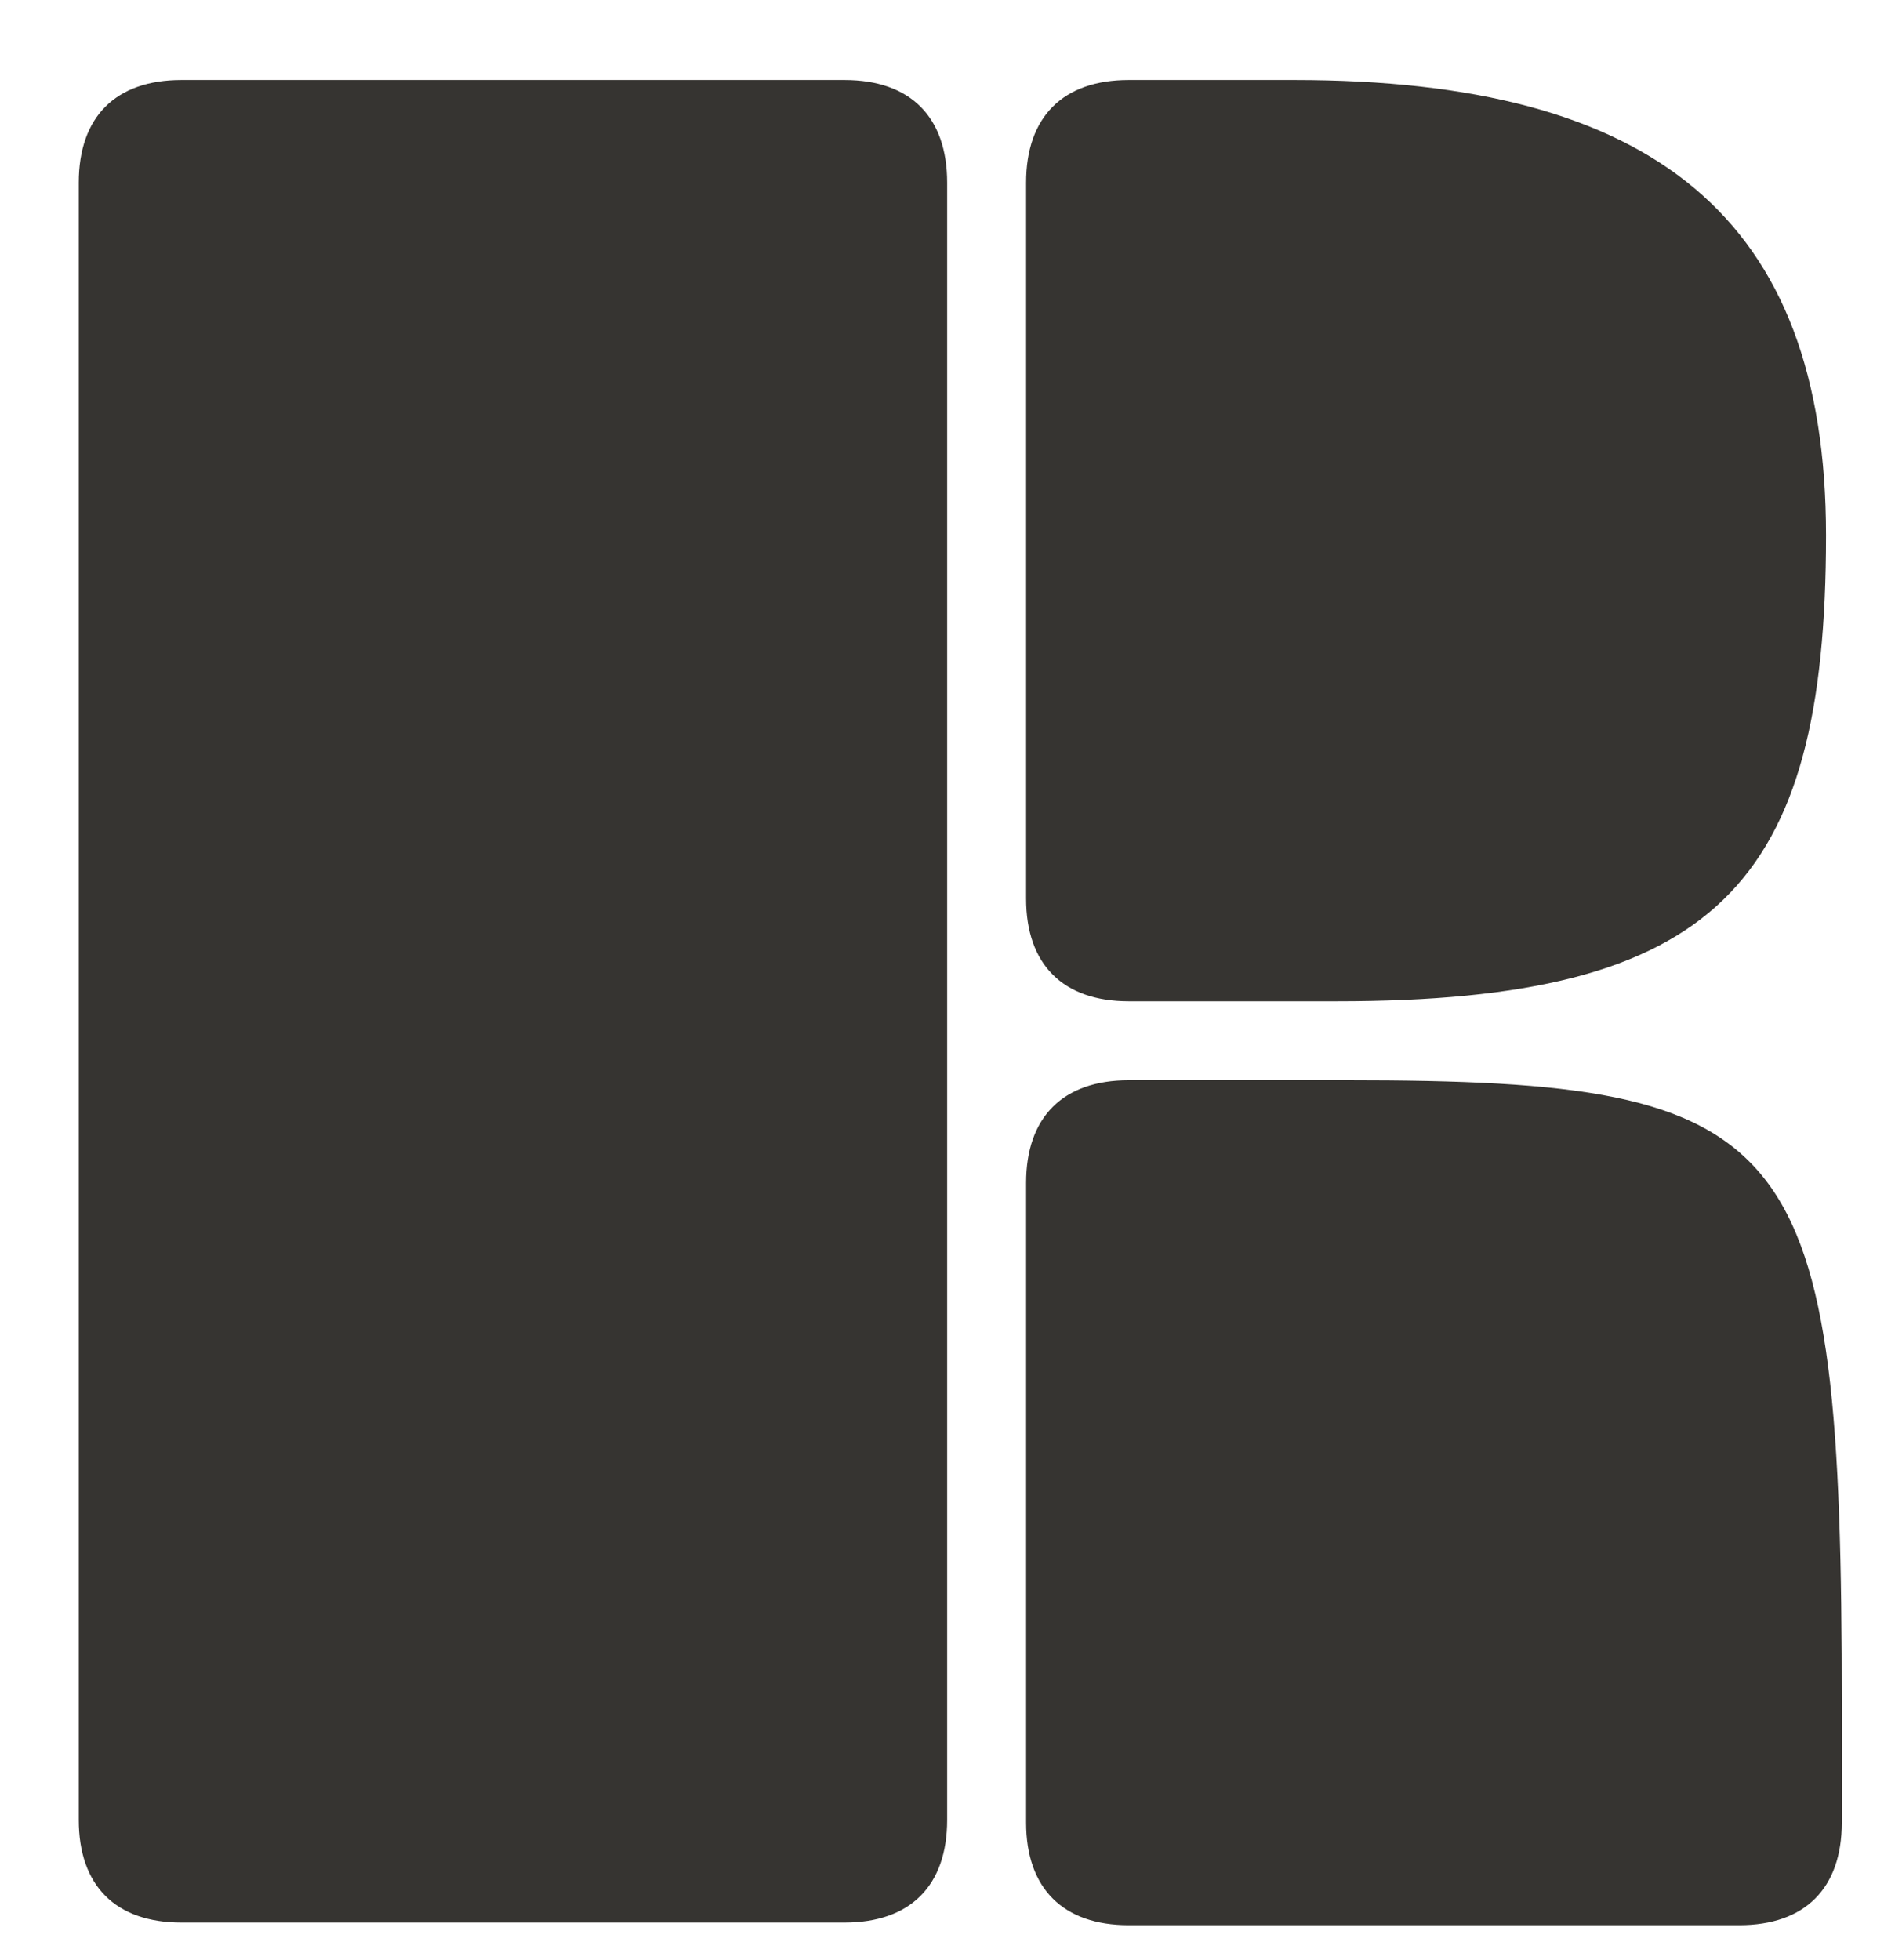 <?xml version="1.0" encoding="UTF-8"?>
<svg id="Artwork" xmlns="http://www.w3.org/2000/svg" viewBox="0 0 429.59 446.76">
  <defs>
    <style>
      .cls-1 {
        fill: #363431;
      }
    </style>
  </defs>
  <path class="cls-1" d="M192.57,18.24c15,0,23.4,8.4,23.4,23.4v373.2c0,15-8.4,23.4-23.4,23.4H41.36c-15,0-23.4-8.4-23.4-23.4V41.64c0-15,8.4-23.4,23.4-23.4h151.2ZM257.37,228.24c-15,0-23.4-8.4-23.4-23.4V41.64c0-15,8.4-23.4,23.4-23.4h37.8c81.6,0,121.2,31.2,121.2,103.8,0,79.8-25.2,106.2-111.6,106.2h-47.4ZM307.17,246.24c103.2,0,112.8,12,112.8,142.8v26.4c0,15-8.4,23.4-23.4,23.4h-139.2c-15,0-23.4-8.4-23.4-23.4v-145.8c0-15,8.4-23.4,23.4-23.4h49.8Z"/>
</svg>